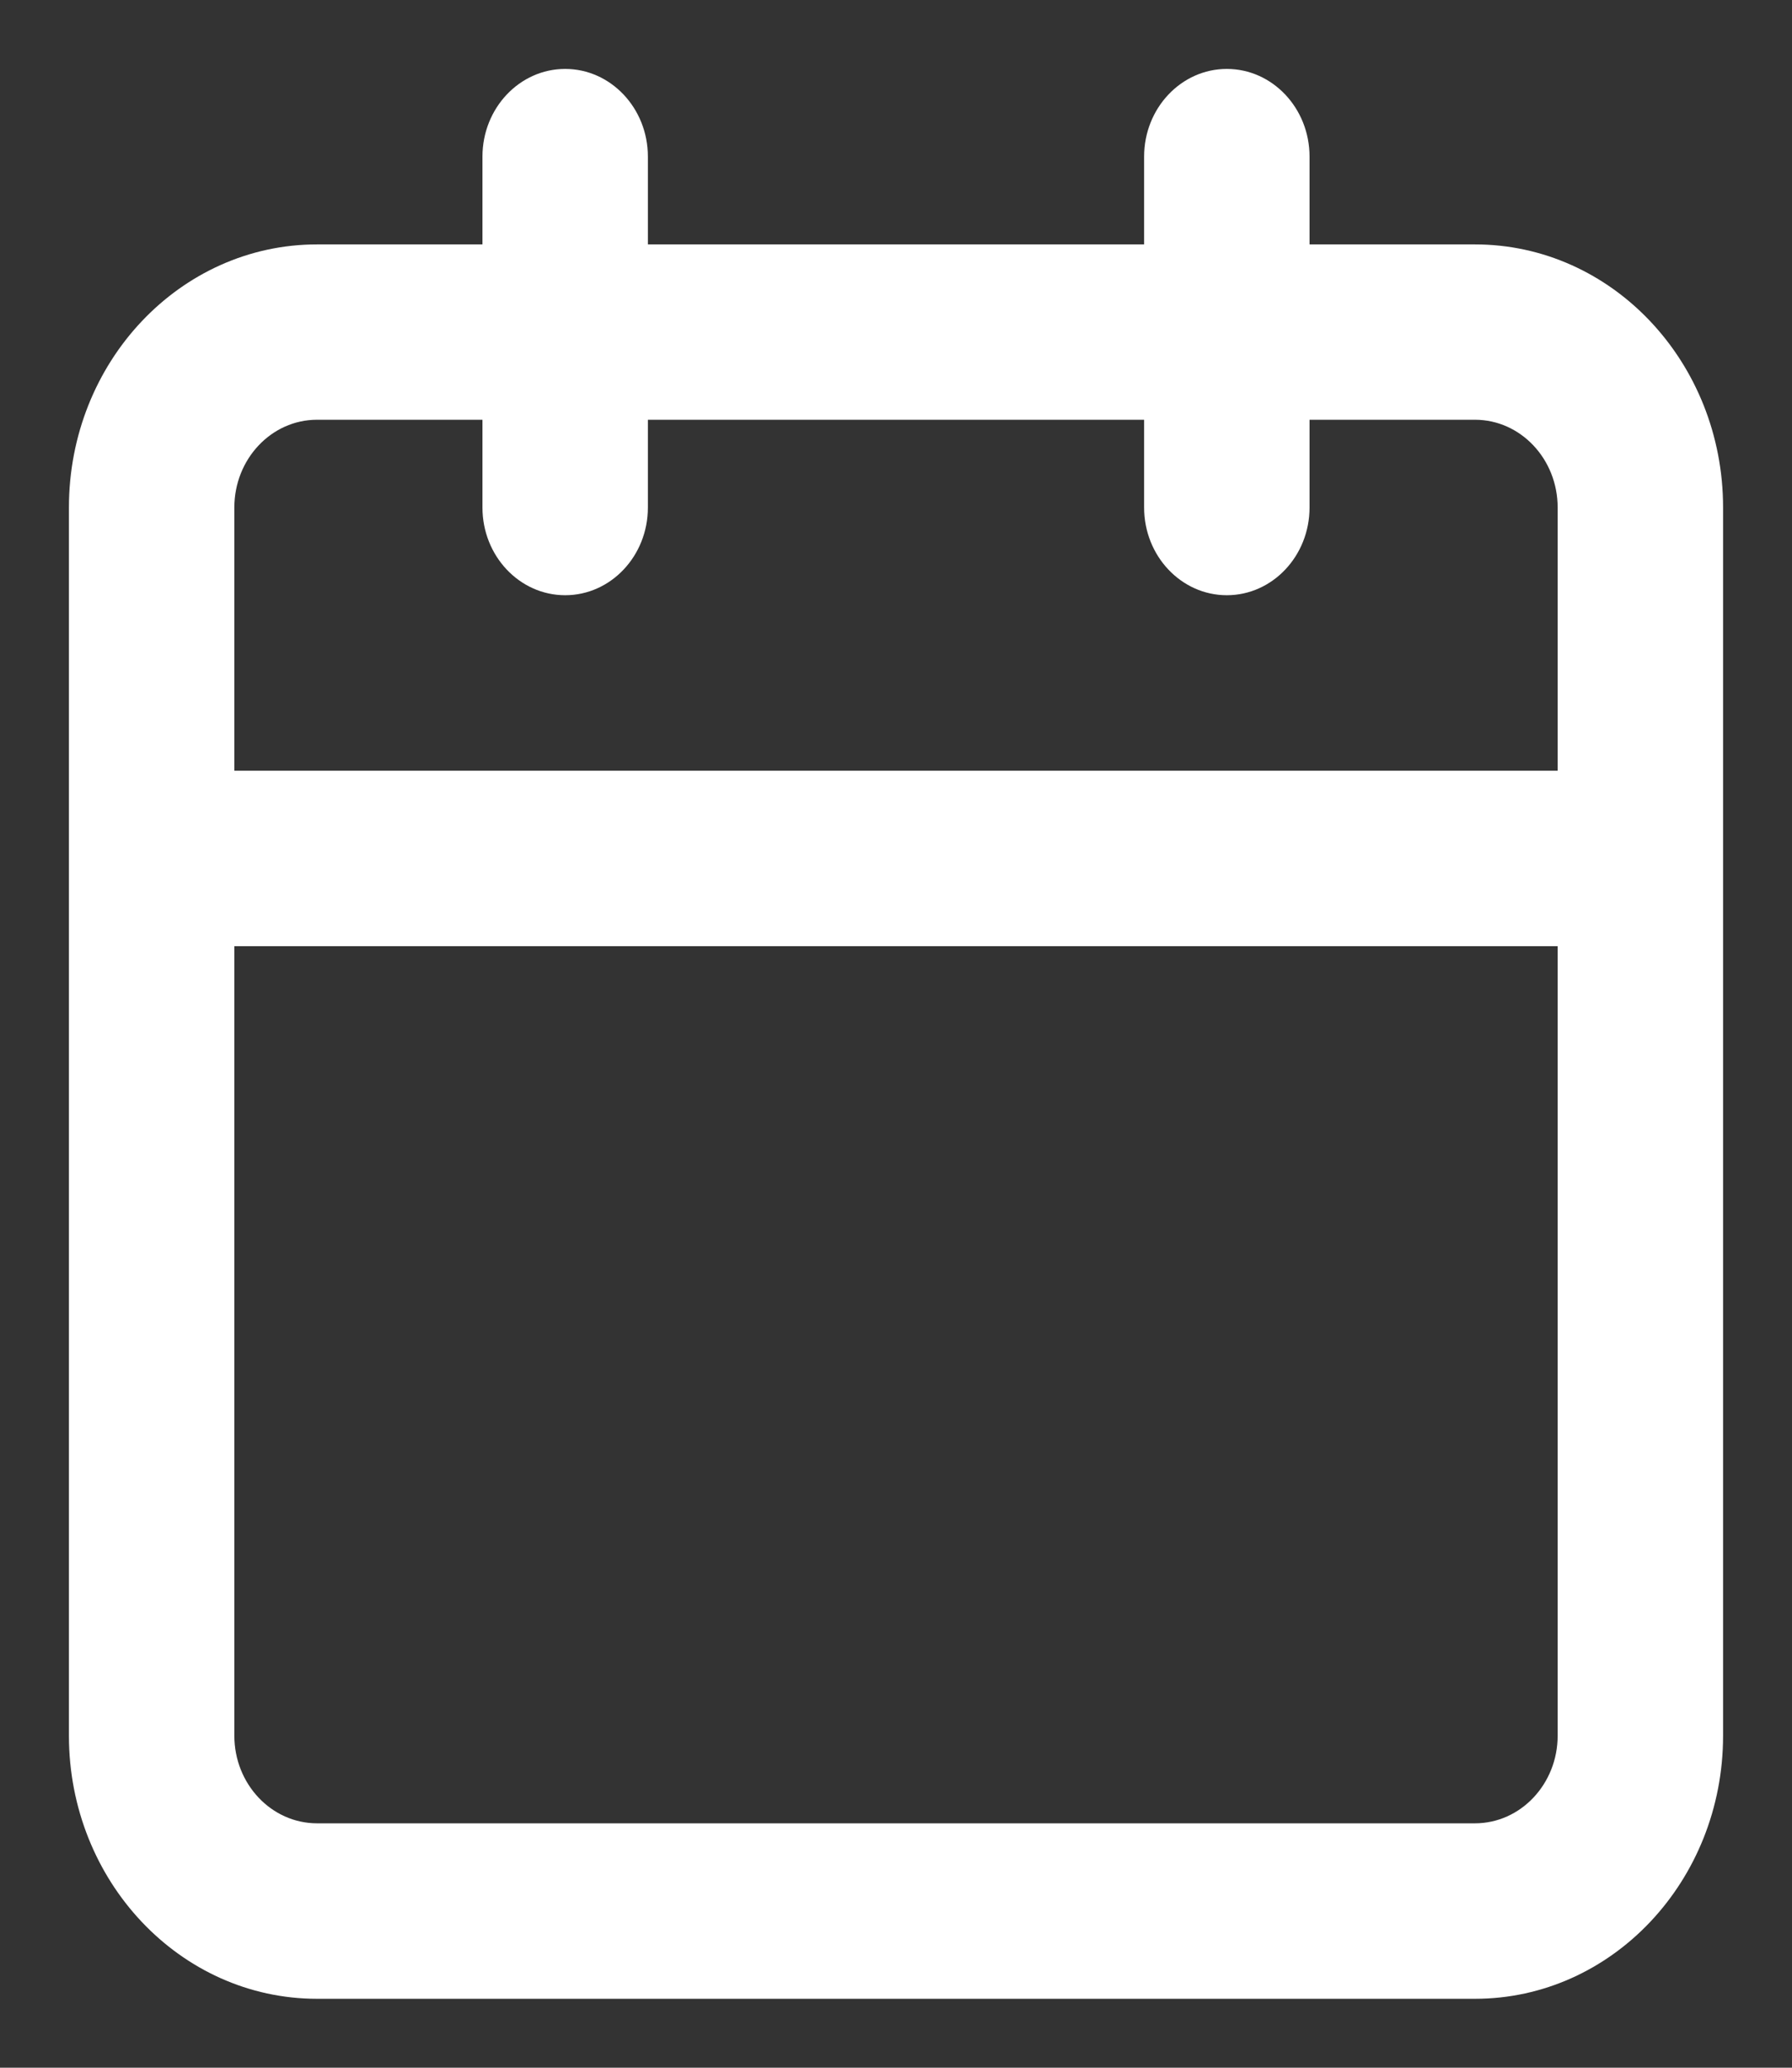 <svg width="13" height="15" viewBox="0 0 13 15" fill="none" xmlns="http://www.w3.org/2000/svg">
<rect x="0" y="0" width="13" height="15" fill="#333333" stroke="none"/>
<path fill-rule="evenodd" clip-rule="evenodd" d="M9.5 1.136C9.5 0.785 9.231 0.5 8.9 0.5C8.569 0.5 8.3 0.785 8.3 1.136V1.773H4.7V1.136C4.7 0.785 4.431 0.5 4.1 0.5C3.769 0.5 3.5 0.785 3.5 1.136V1.773H2.3C1.306 1.773 0.5 2.627 0.5 3.682V12.591C0.5 13.645 1.306 14.5 2.3 14.5H10.7C11.694 14.5 12.5 13.645 12.5 12.591V3.682C12.5 2.627 11.694 1.773 10.7 1.773H9.5V1.136ZM11.3 5.591V3.682C11.3 3.33 11.031 3.045 10.7 3.045H9.5V3.682C9.5 4.033 9.231 4.318 8.9 4.318C8.569 4.318 8.3 4.033 8.3 3.682V3.045H4.7V3.682C4.7 4.033 4.431 4.318 4.1 4.318C3.769 4.318 3.5 4.033 3.5 3.682V3.045H2.3C1.969 3.045 1.7 3.33 1.7 3.682V5.591H11.3ZM1.7 6.864H11.3V12.591C11.3 12.942 11.031 13.227 10.7 13.227H2.3C1.969 13.227 1.7 12.942 1.7 12.591V6.864Z" fill="white"/>
</svg>
